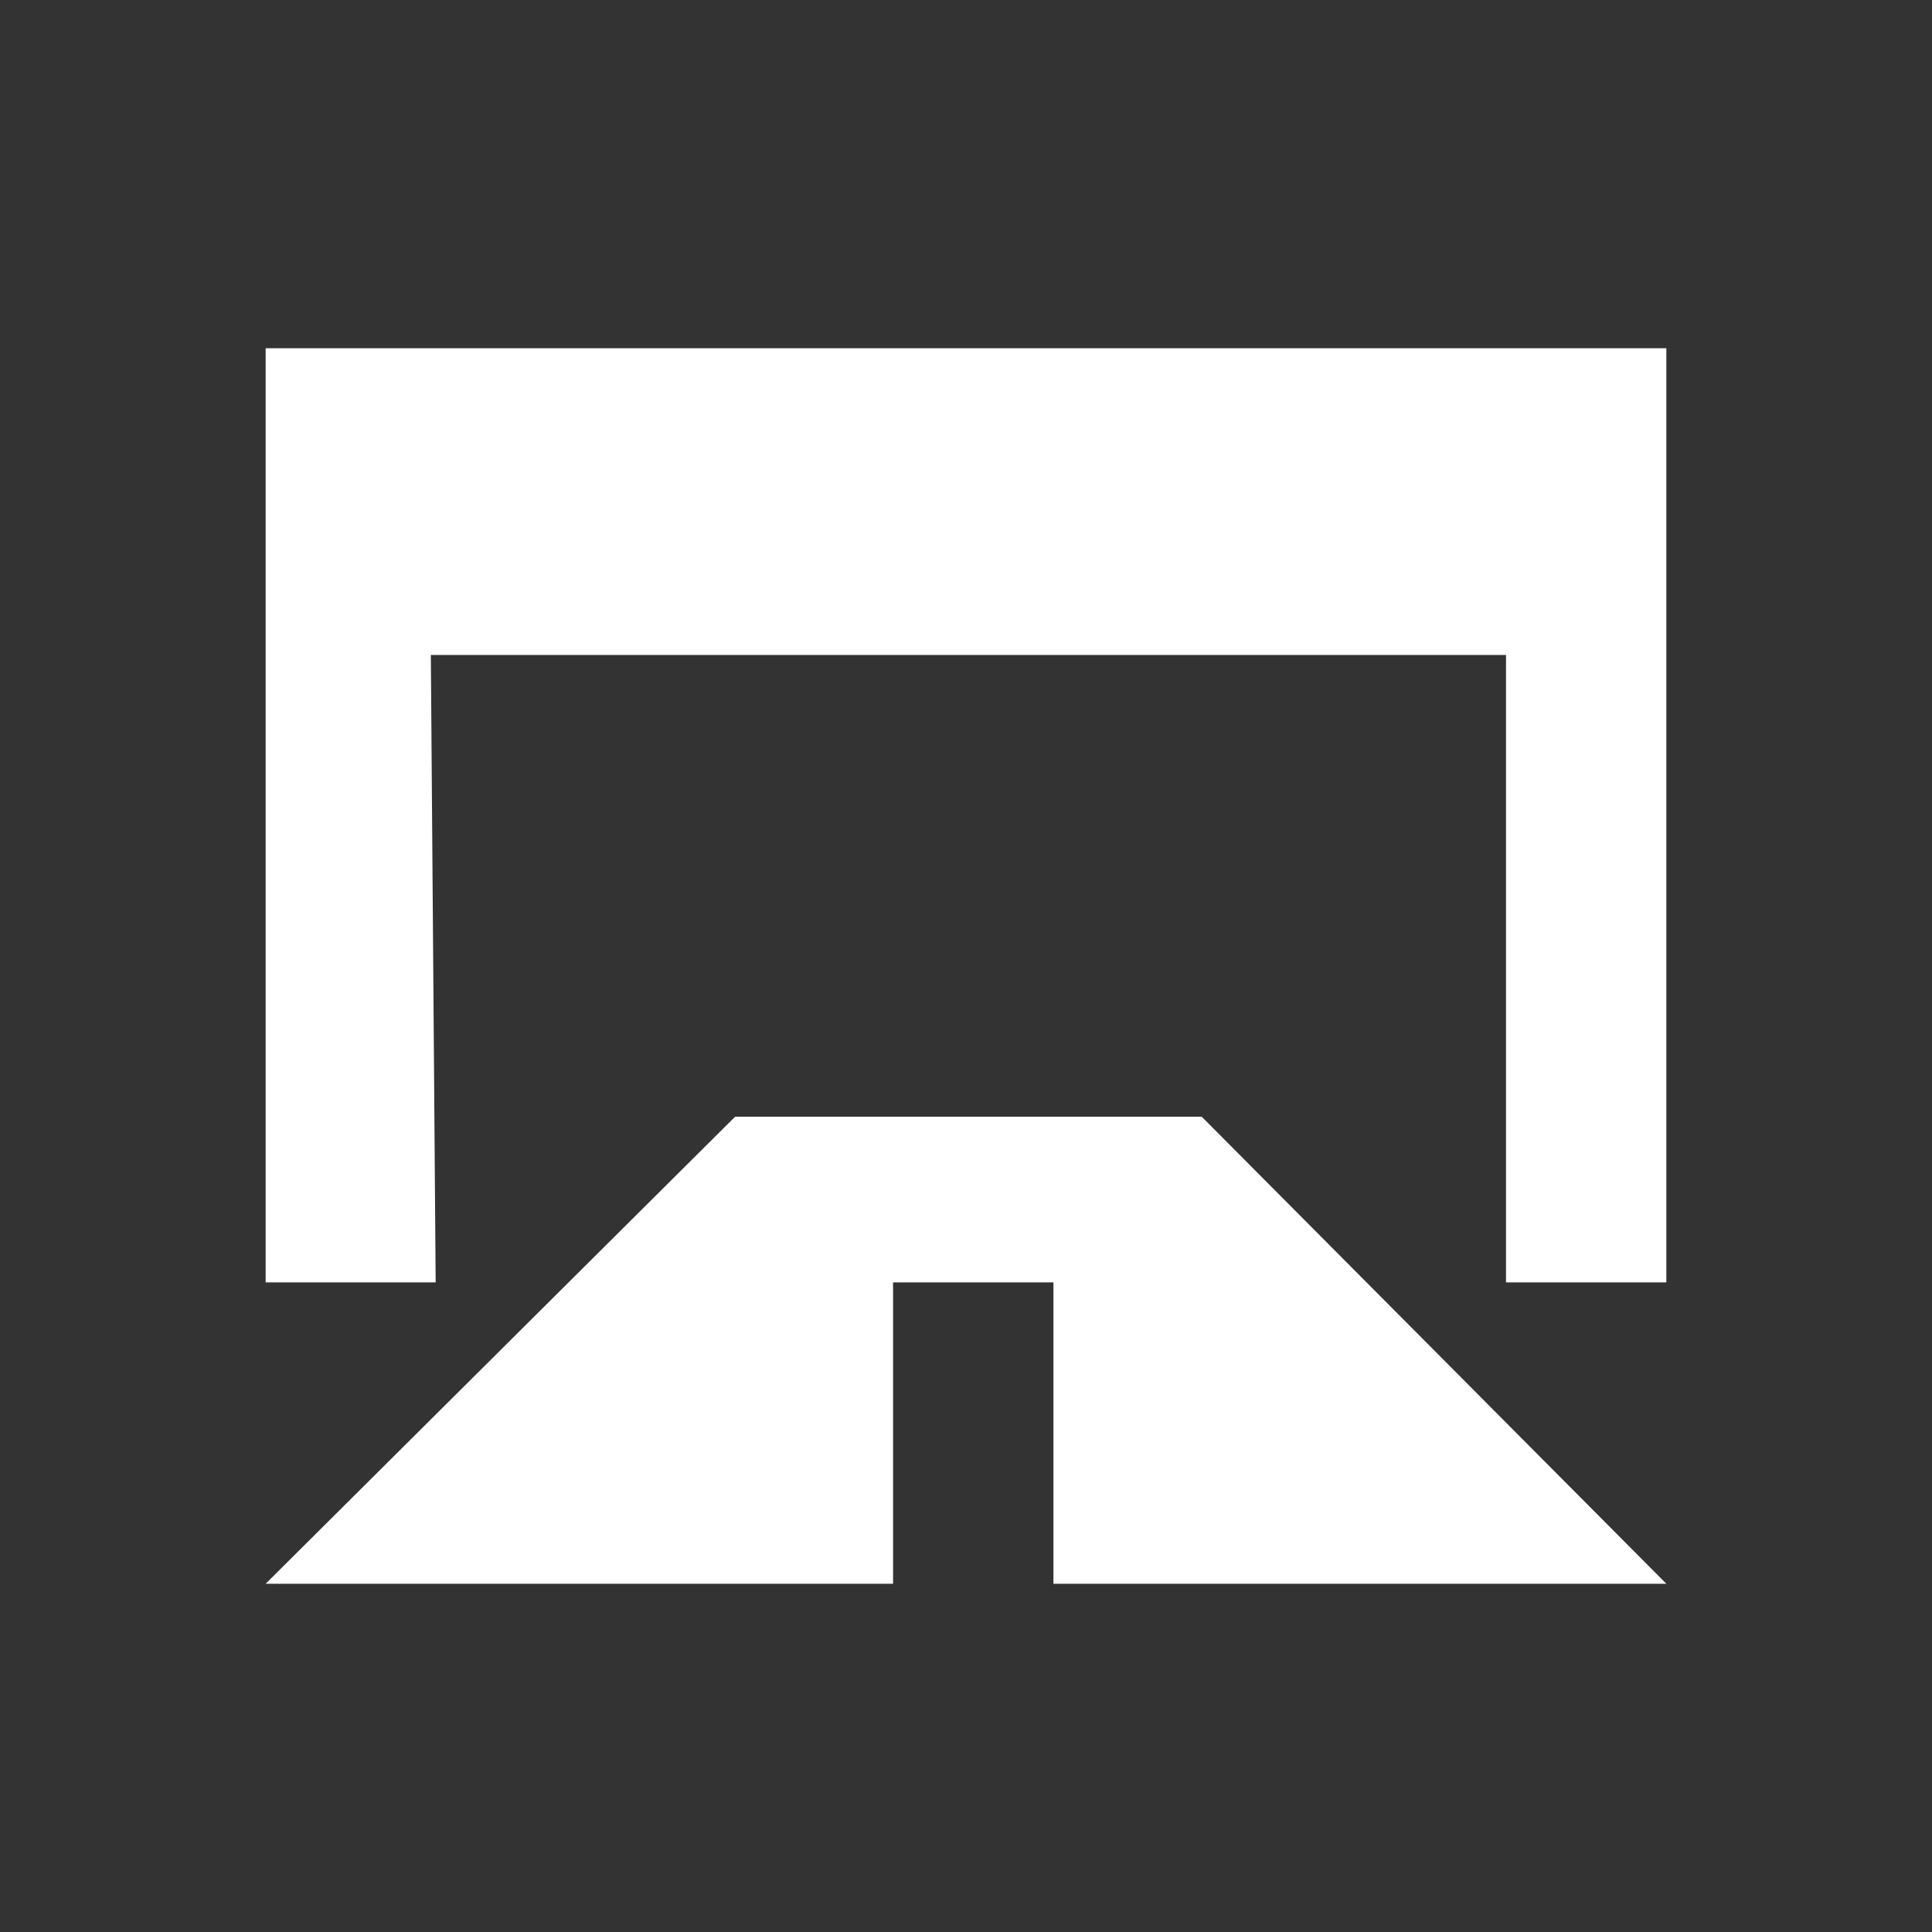 <?xml version="1.0" encoding="utf-8"?>
<!-- Generator: Adobe Illustrator 27.4.0, SVG Export Plug-In . SVG Version: 6.00 Build 0)  -->
<svg version="1.1" id="Layer_1" xmlns="http://www.w3.org/2000/svg" xmlns:xlink="http://www.w3.org/1999/xlink" x="0px" y="0px"
	 viewBox="0 0 400 400" style="enable-background:new 0 0 400 400;" xml:space="preserve">
<rect x="0" y="0" width="400" height="400" fill="#333333" stroke="none"/>
<style type="text/css">
	.st0{fill:#fff;}
</style>
<g>
	<polygon class="st0" points="90.2,265.5 55,265.5 55,72.1 345,72.1 345,265.5 311.8,265.5 311.8,135.6 89.2,135.6 	"/>
	<polygon class="st0" points="152.2,231.2 248.8,231.2 345,327.9 218.1,327.9 218.1,265.5 184.9,265.5 184.9,327.9 55,327.9 	"/>
</g>
</svg>

